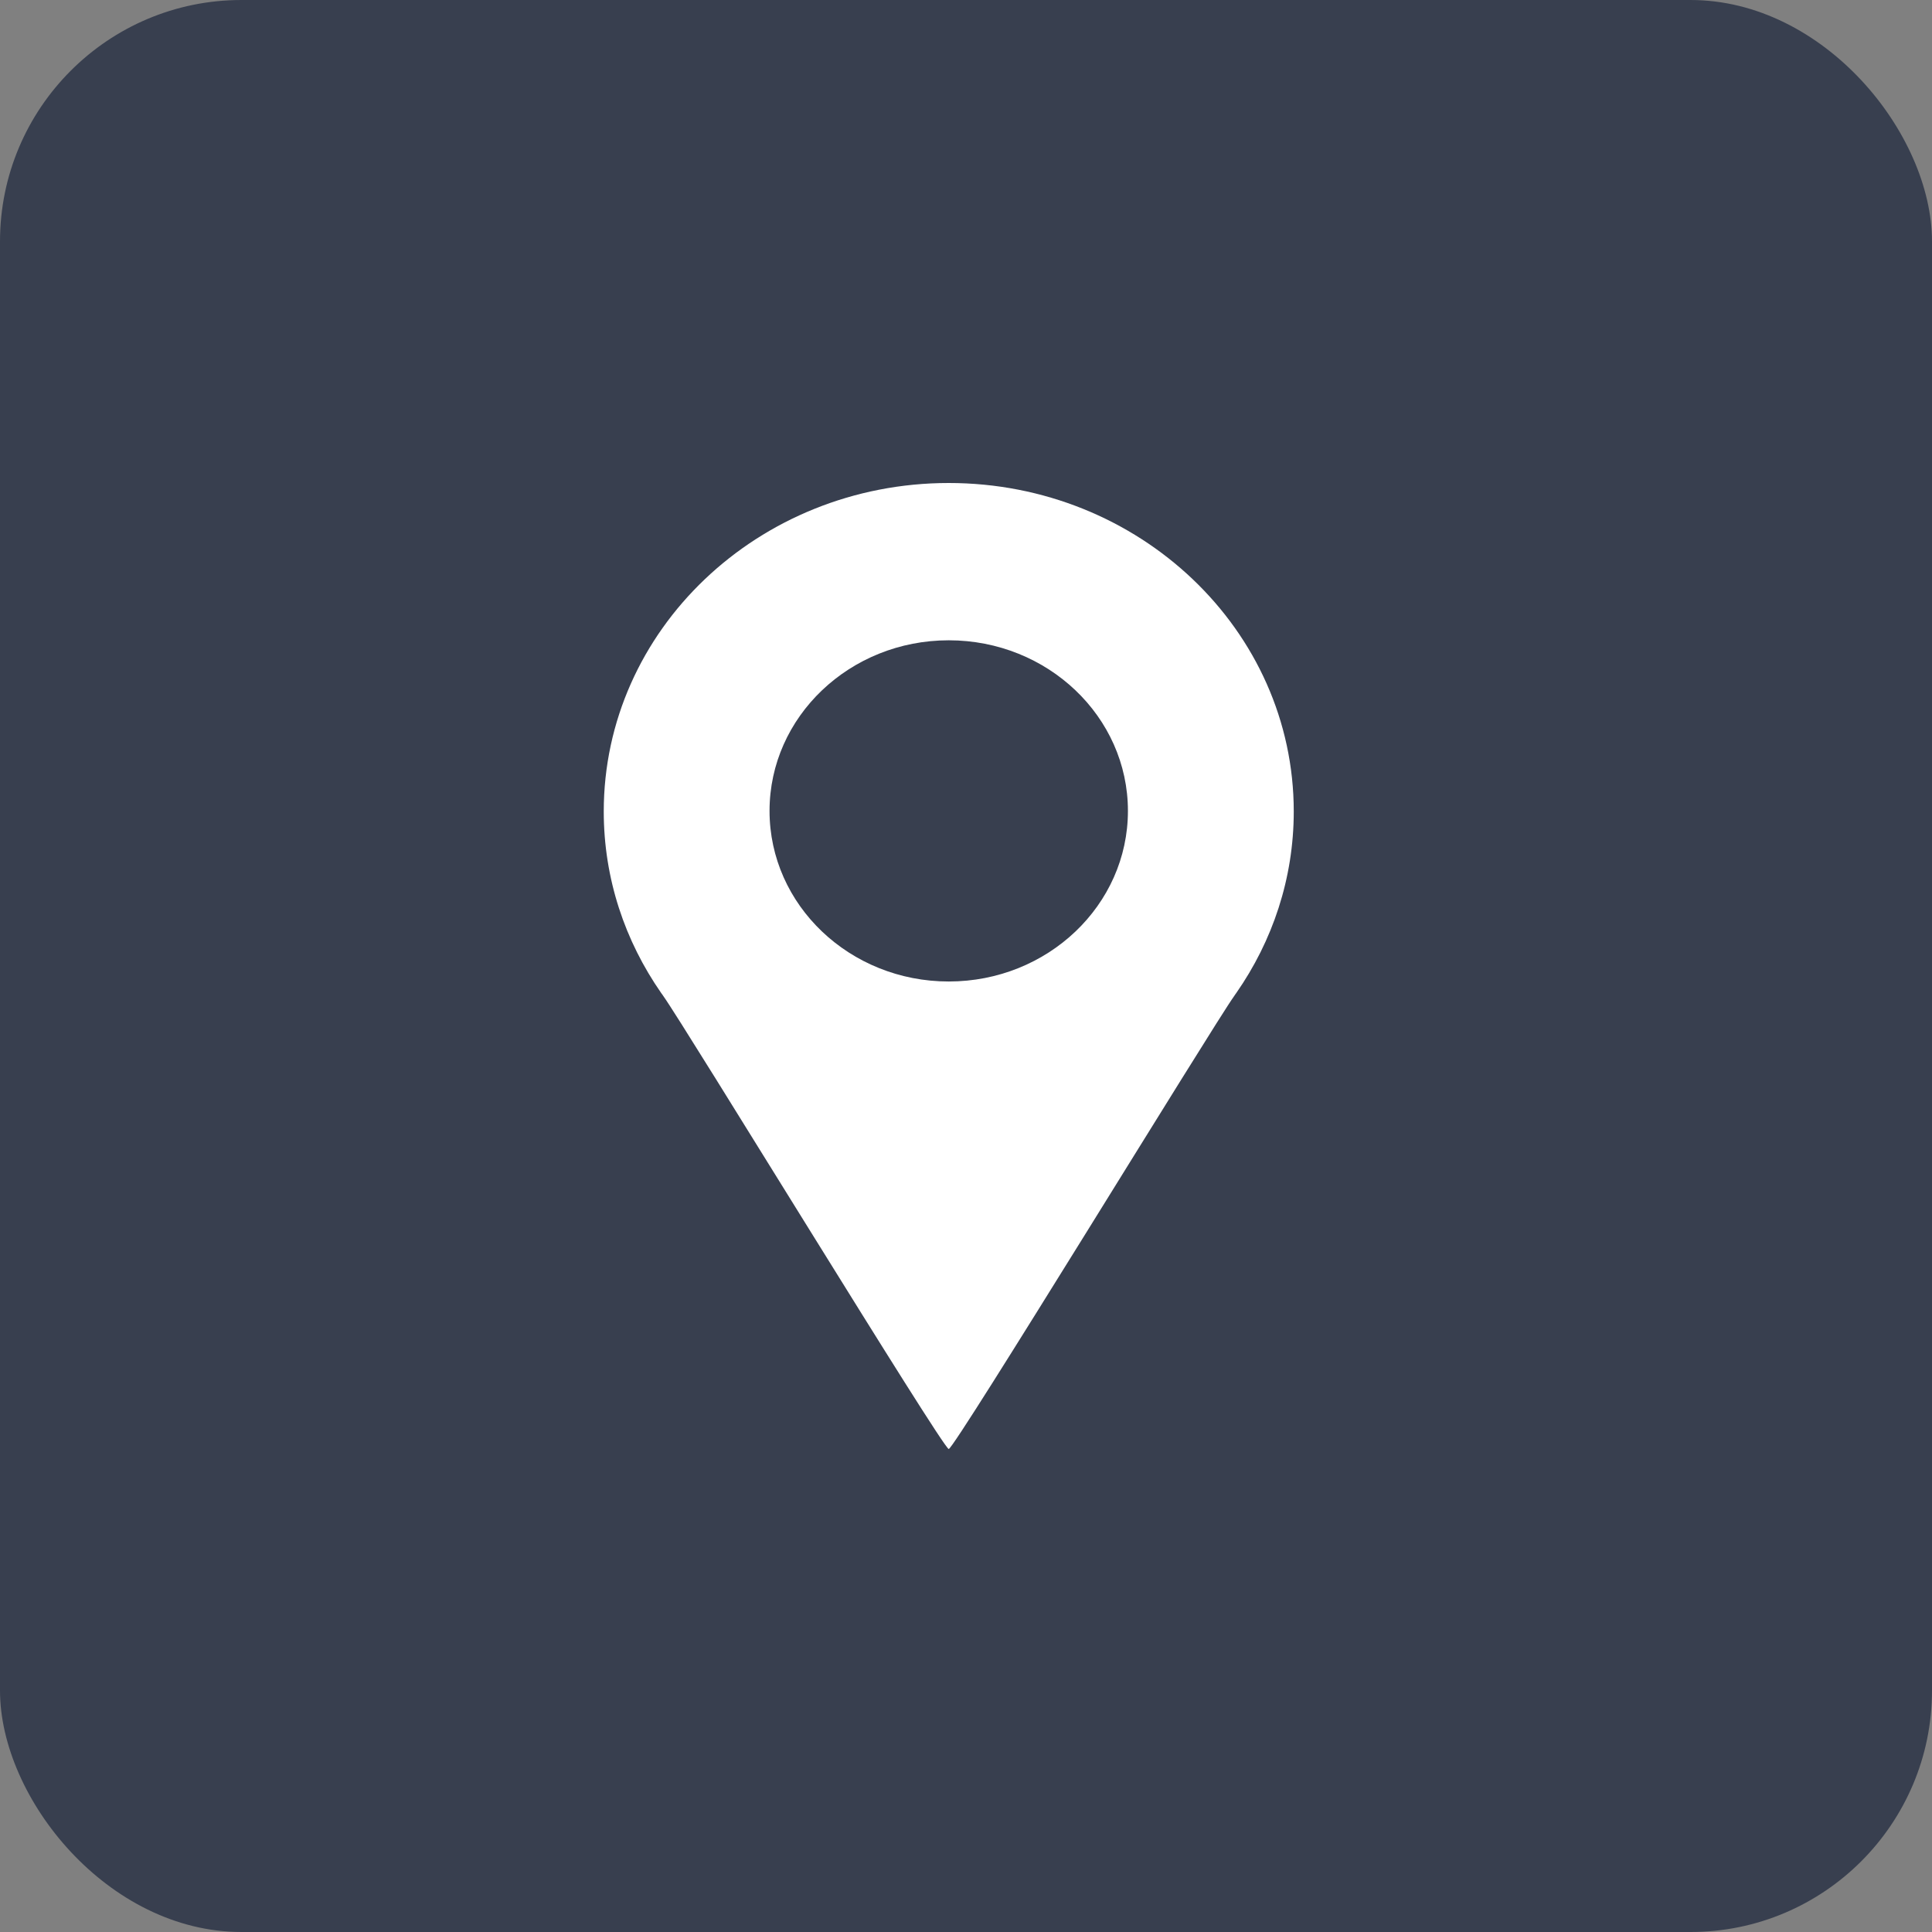 <svg width="48" height="48" viewBox="0 0 48 48" fill="none" xmlns="http://www.w3.org/2000/svg">
<rect x="0" y="0" width="48" height="48" fill="#808080" stroke="none"/>
<rect width="48" height="48" rx="6" fill="#383F4F"/>
<path d="M32.143 20.161C32.143 15.655 28.306 12 23.571 12C18.838 12.001 15 15.655 15 20.161C15 21.831 15.528 23.379 16.427 24.671C16.427 24.671 16.435 24.685 16.454 24.707C16.461 24.721 16.473 24.733 16.48 24.746C17.001 25.471 23.429 36 23.571 36C23.713 36 30.142 25.47 30.663 24.746C30.67 24.733 30.682 24.721 30.689 24.707C30.704 24.686 30.715 24.671 30.715 24.671C31.614 23.381 32.143 21.828 32.143 20.161ZM23.571 24.385C21.113 24.385 19.119 22.487 19.119 20.147C19.119 17.807 21.113 15.908 23.571 15.908C26.029 15.908 28.023 17.806 28.023 20.147C28.023 22.488 26.029 24.385 23.571 24.385Z" fill="white"/>
</svg>
